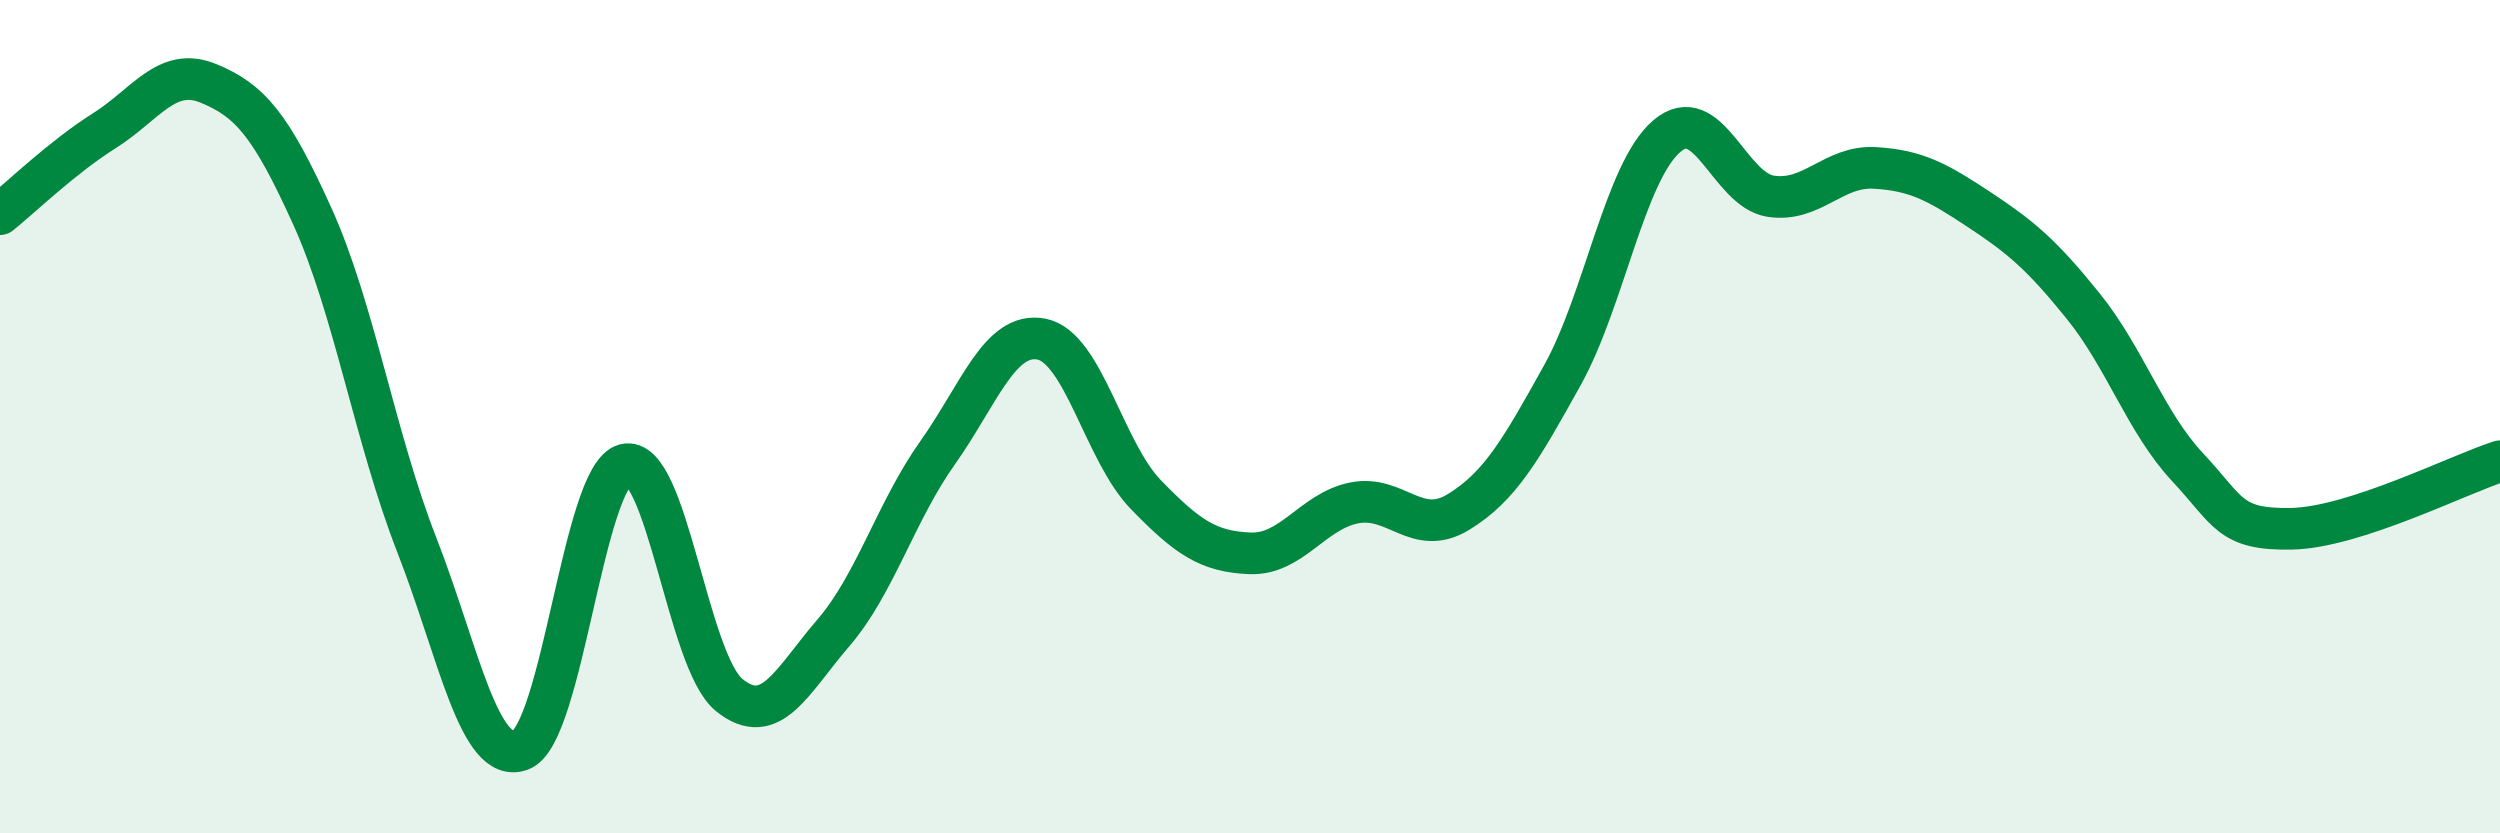 
    <svg width="60" height="20" viewBox="0 0 60 20" xmlns="http://www.w3.org/2000/svg">
      <path
        d="M 0,5.14 C 0.5,4.74 1.5,3.77 2.5,3.14 C 3.5,2.51 4,1.59 5,2 C 6,2.41 6.5,2.99 7.5,5.2 C 8.5,7.41 9,10.51 10,13.07 C 11,15.63 11.5,18.38 12.5,18 C 13.5,17.62 14,11.41 15,11.15 C 16,10.89 16.5,15.87 17.5,16.68 C 18.5,17.49 19,16.35 20,15.19 C 21,14.03 21.5,12.28 22.5,10.87 C 23.5,9.46 24,7.94 25,8.14 C 26,8.34 26.5,10.84 27.5,11.87 C 28.5,12.9 29,13.24 30,13.28 C 31,13.32 31.5,12.27 32.5,12.07 C 33.5,11.87 34,12.9 35,12.29 C 36,11.68 36.5,10.8 37.5,9 C 38.5,7.2 39,4.13 40,3.27 C 41,2.41 41.5,4.56 42.5,4.71 C 43.5,4.86 44,3.97 45,4.03 C 46,4.09 46.5,4.37 47.5,5.03 C 48.5,5.69 49,6.11 50,7.35 C 51,8.59 51.5,10.14 52.5,11.21 C 53.5,12.28 53.5,12.72 55,12.69 C 56.5,12.66 59,11.39 60,11.07L60 20L0 20Z"
        fill="#008740"
        opacity="0.1"
        stroke-linecap="round"
        stroke-linejoin="round"
      />
      <path
        d="M 0,5.14 C 0.5,4.74 1.5,3.77 2.5,3.14 C 3.5,2.51 4,1.59 5,2 C 6,2.41 6.5,2.99 7.5,5.2 C 8.5,7.41 9,10.51 10,13.07 C 11,15.63 11.5,18.38 12.5,18 C 13.5,17.62 14,11.41 15,11.15 C 16,10.89 16.5,15.87 17.5,16.68 C 18.5,17.49 19,16.35 20,15.19 C 21,14.03 21.5,12.28 22.5,10.87 C 23.5,9.46 24,7.94 25,8.14 C 26,8.34 26.5,10.84 27.5,11.87 C 28.5,12.9 29,13.24 30,13.28 C 31,13.32 31.5,12.27 32.5,12.07 C 33.5,11.87 34,12.9 35,12.29 C 36,11.68 36.5,10.8 37.5,9 C 38.5,7.2 39,4.13 40,3.27 C 41,2.41 41.5,4.56 42.5,4.71 C 43.5,4.86 44,3.97 45,4.03 C 46,4.09 46.5,4.37 47.5,5.03 C 48.5,5.69 49,6.11 50,7.35 C 51,8.59 51.5,10.14 52.5,11.21 C 53.5,12.28 53.5,12.72 55,12.69 C 56.5,12.66 59,11.39 60,11.07"
        stroke="#008740"
        stroke-width="1"
        fill="none"
        stroke-linecap="round"
        stroke-linejoin="round"
      />
    </svg>
  